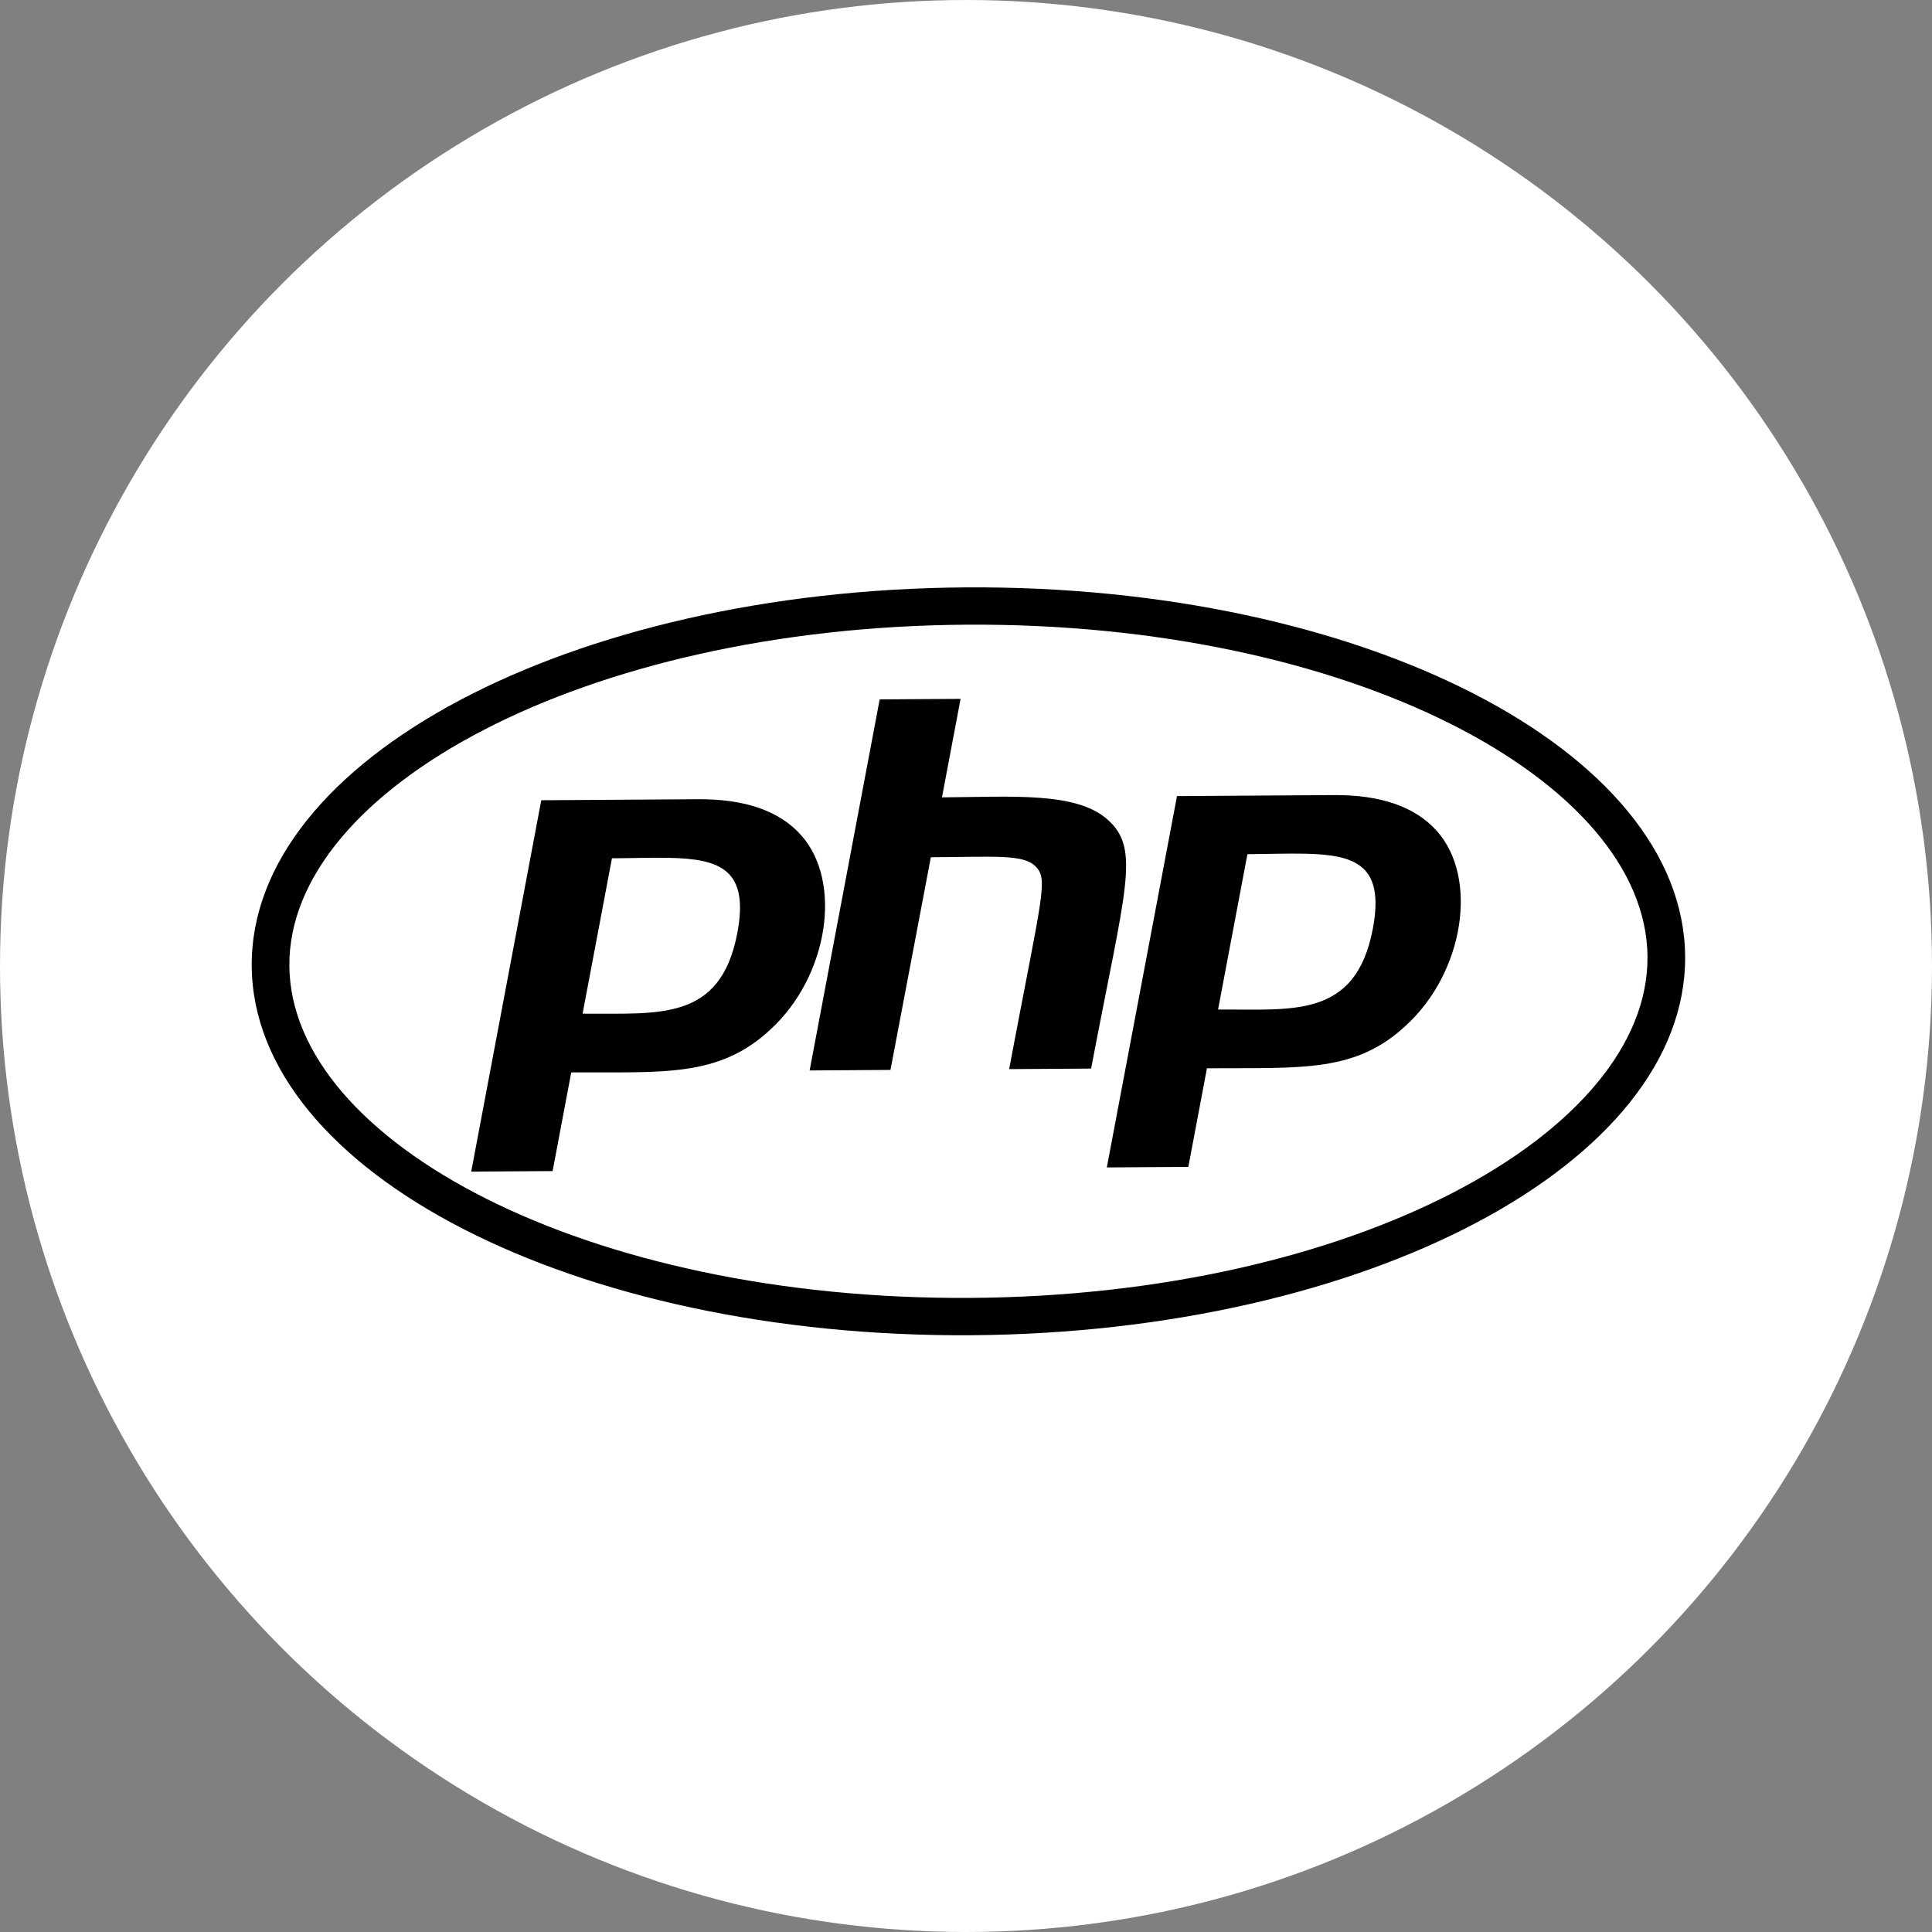 <svg width="62" height="62" viewBox="0 0 62 62" fill="none" xmlns="http://www.w3.org/2000/svg">
<rect x="0" y="0" width="62" height="62" fill="#808080" stroke="none"/>
<circle cx="31" cy="31" r="31" fill="white"/>
<path d="M31 18.85C18.299 18.933 8.035 24.367 8.078 30.998C8.122 37.629 18.456 42.932 31.156 42.849C43.856 42.766 54.121 37.328 54.078 30.698C54.034 24.067 43.7 18.767 31 18.85ZM31.007 20.047C43.327 19.967 52.833 25.051 52.87 30.705C52.907 36.359 43.461 41.571 31.149 41.651C18.829 41.732 9.323 36.645 9.286 30.99C9.249 25.336 18.695 20.128 31.007 20.047ZM28.23 22.444L25.982 34.352L28.576 34.335L29.872 27.51C31.983 27.497 32.857 27.408 33.243 27.815C33.644 28.236 33.443 28.702 32.384 34.309L35.015 34.292C36.115 28.495 36.611 27.262 35.552 26.309C34.544 25.399 32.469 25.574 30.229 25.588L30.826 22.427L28.23 22.444ZM17.37 25.681L15.122 37.598L17.734 37.581L18.332 34.415C21.253 34.396 23.07 34.595 24.737 33.026C26.582 31.321 27.046 28.305 25.712 26.806C25.017 26.02 23.904 25.638 22.399 25.648L17.37 25.681ZM37.771 25.548L35.519 37.464L38.135 37.447L38.732 34.282C41.804 34.262 43.506 34.427 45.137 32.892C46.982 31.187 47.448 28.171 46.114 26.672C45.419 25.887 44.306 25.505 42.799 25.515L37.771 25.548ZM21.477 27.529C23.108 27.564 24.044 27.901 23.663 29.935C23.12 32.797 21.135 32.514 18.696 32.53L19.638 27.544C20.314 27.54 20.932 27.517 21.477 27.529ZM41.879 27.396C43.513 27.431 44.438 27.767 44.056 29.802C43.506 32.705 41.464 32.382 39.089 32.397L40.031 27.411C40.711 27.407 41.335 27.384 41.879 27.396Z" fill="black"/>
</svg>
